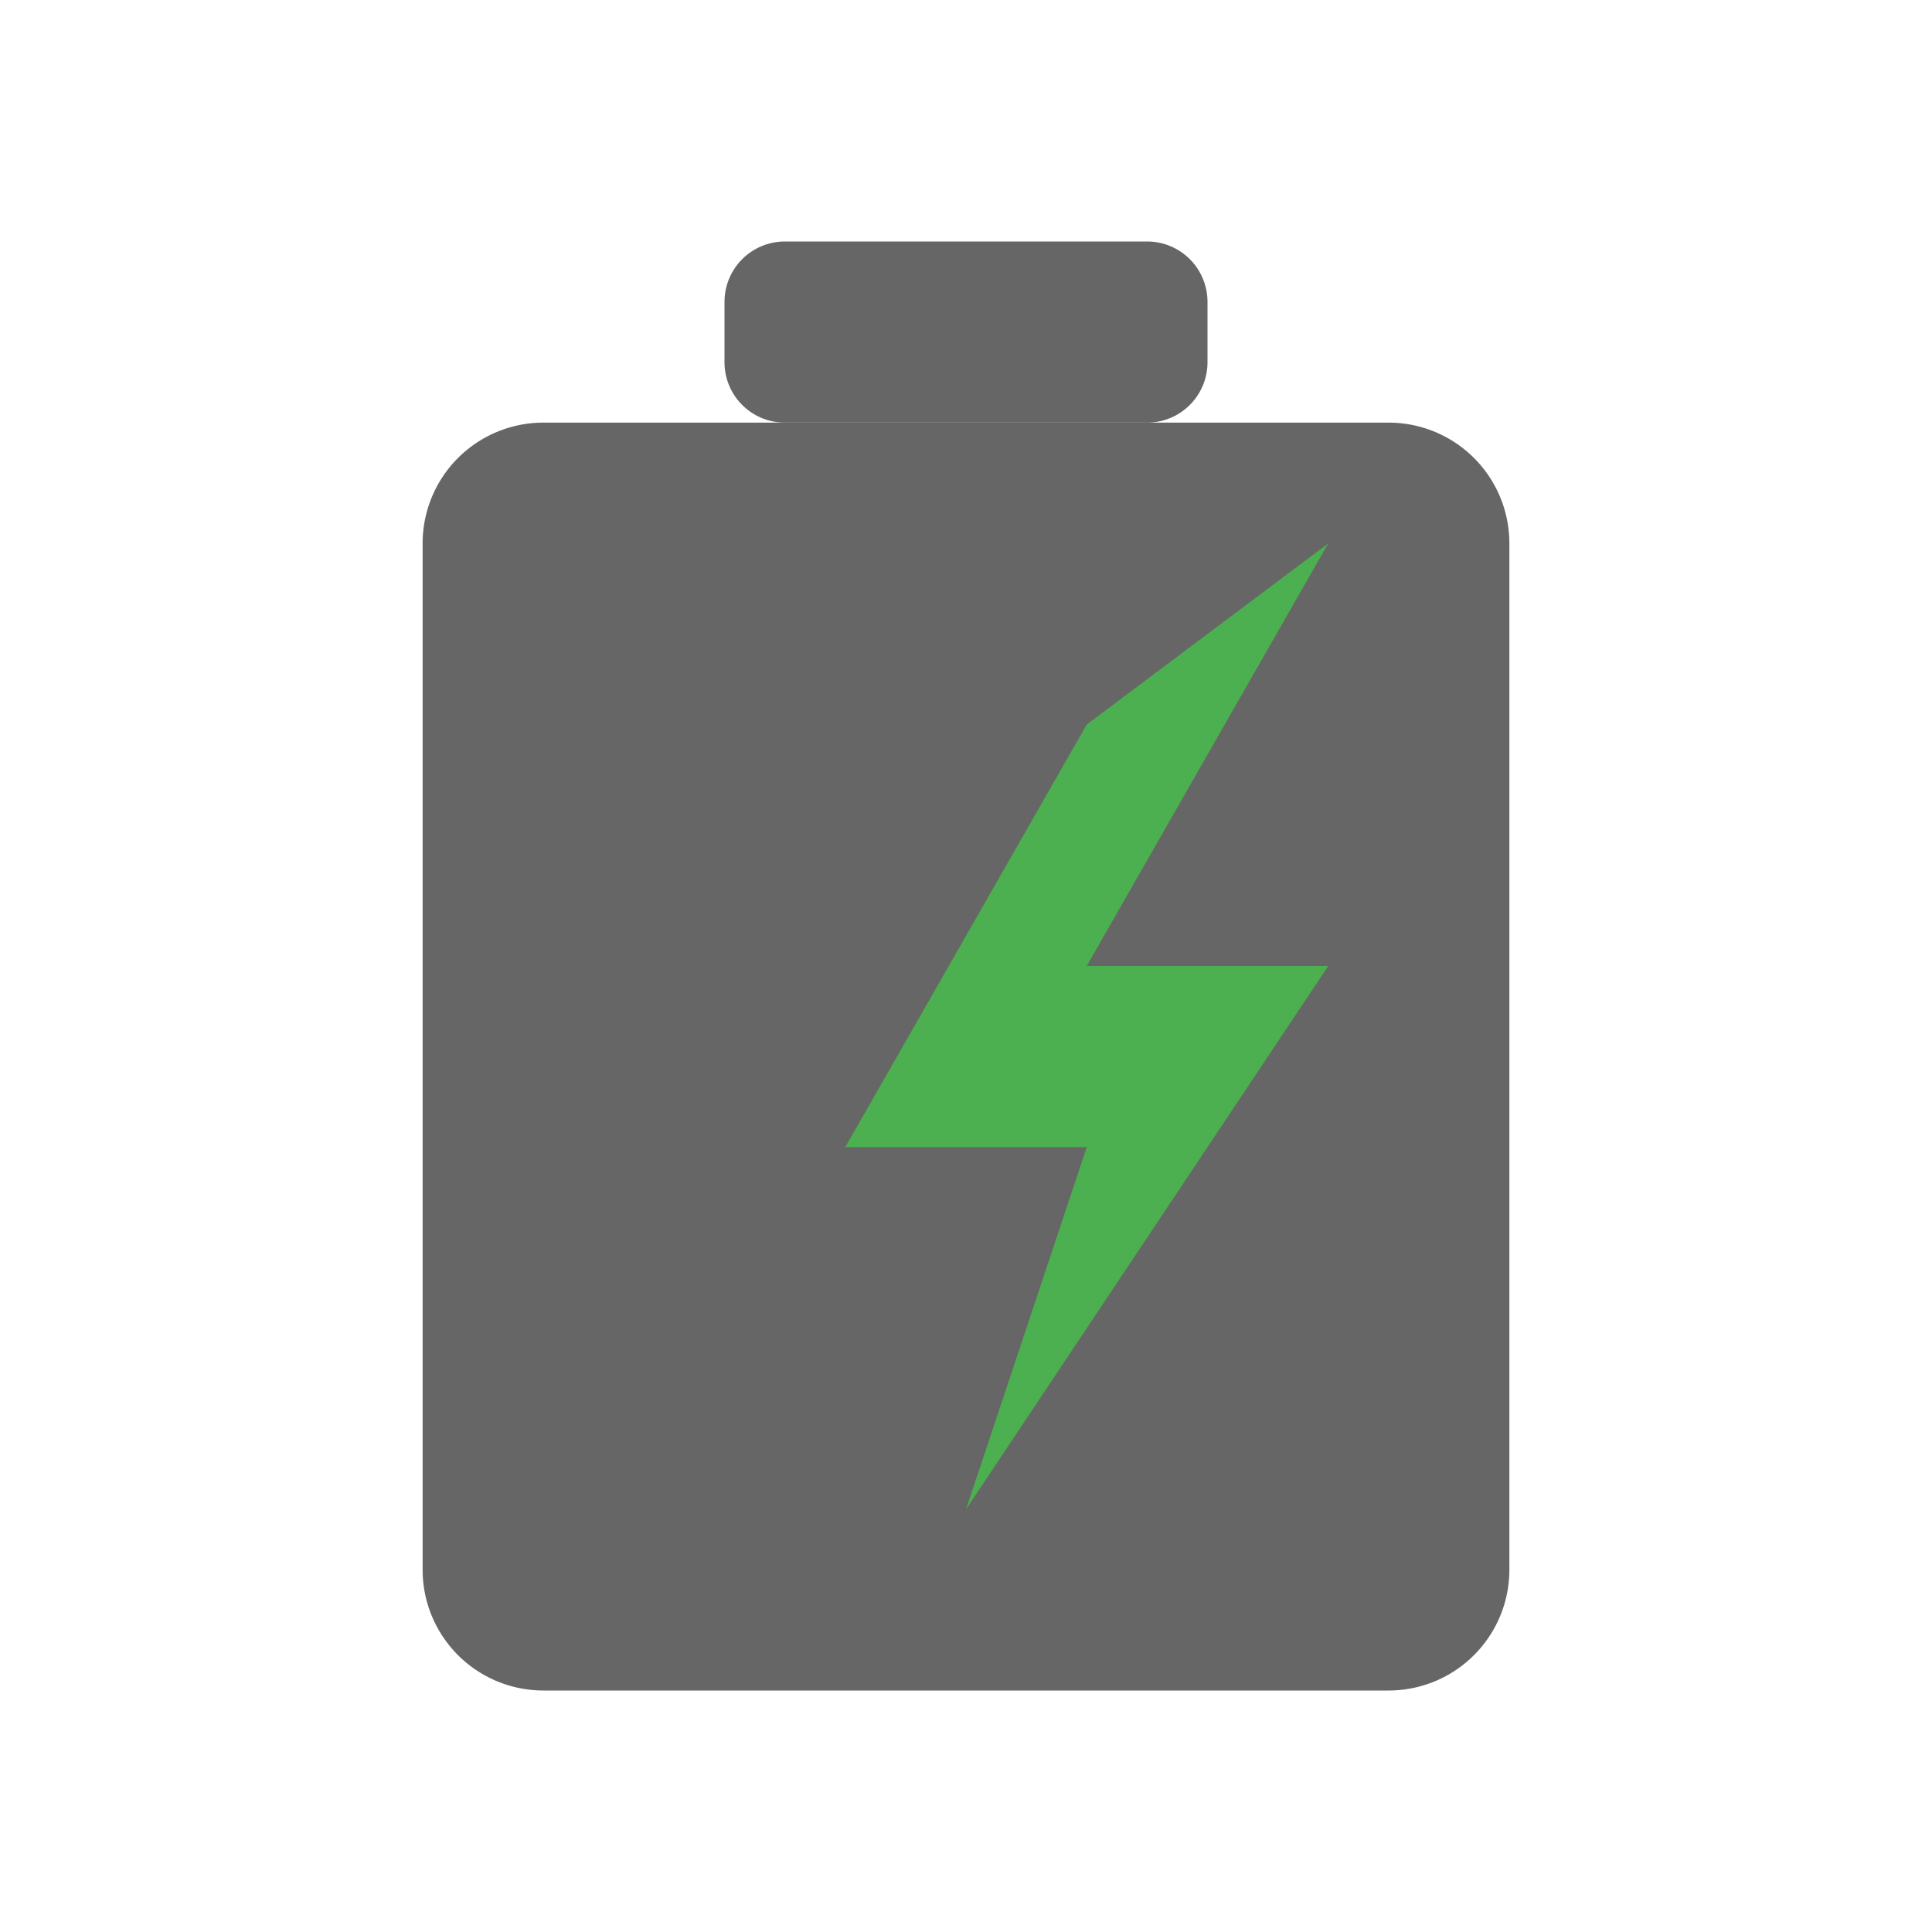 <svg xmlns="http://www.w3.org/2000/svg" viewBox="0 0 307.2 307.2" width="60" height="60" aria-label="Batterie / Stromspeicher Icon"><defs><style>/* Grau aus Ihrer style.css */
            .icon-body-gray { fill: #666666; }
            /* Akzent-Grün */
            .icon-accent-green { fill: #4CAF50; }</style></defs><title>Batterie / Stromspeicher</title><path class="icon-body-gray" x="192" y="64" width="128" height="48" rx="16" d="M124.8 38.4H182.4A9.6 9.6 0 0 1 192 48V57.6A9.6 9.6 0 0 1 182.4 67.2H124.8A9.6 9.6 0 0 1 115.2 57.6V48A9.6 9.6 0 0 1 124.8 38.4z"/><path class="icon-body-gray" x="112" y="112" width="288" height="336" rx="32" d="M86.4 67.2H220.8A19.2 19.2 0 0 1 240 86.4V249.6A19.2 19.2 0 0 1 220.8 268.8H86.4A19.2 19.2 0 0 1 67.2 249.6V86.4A19.2 19.2 0 0 1 86.4 67.2z"/><path class="icon-accent-green" d="m172.8 115.2 -38.4 67.2h38.4l-19.2 57.6 57.6 -86.4h-38.4l38.4 -67.2z"/></svg>